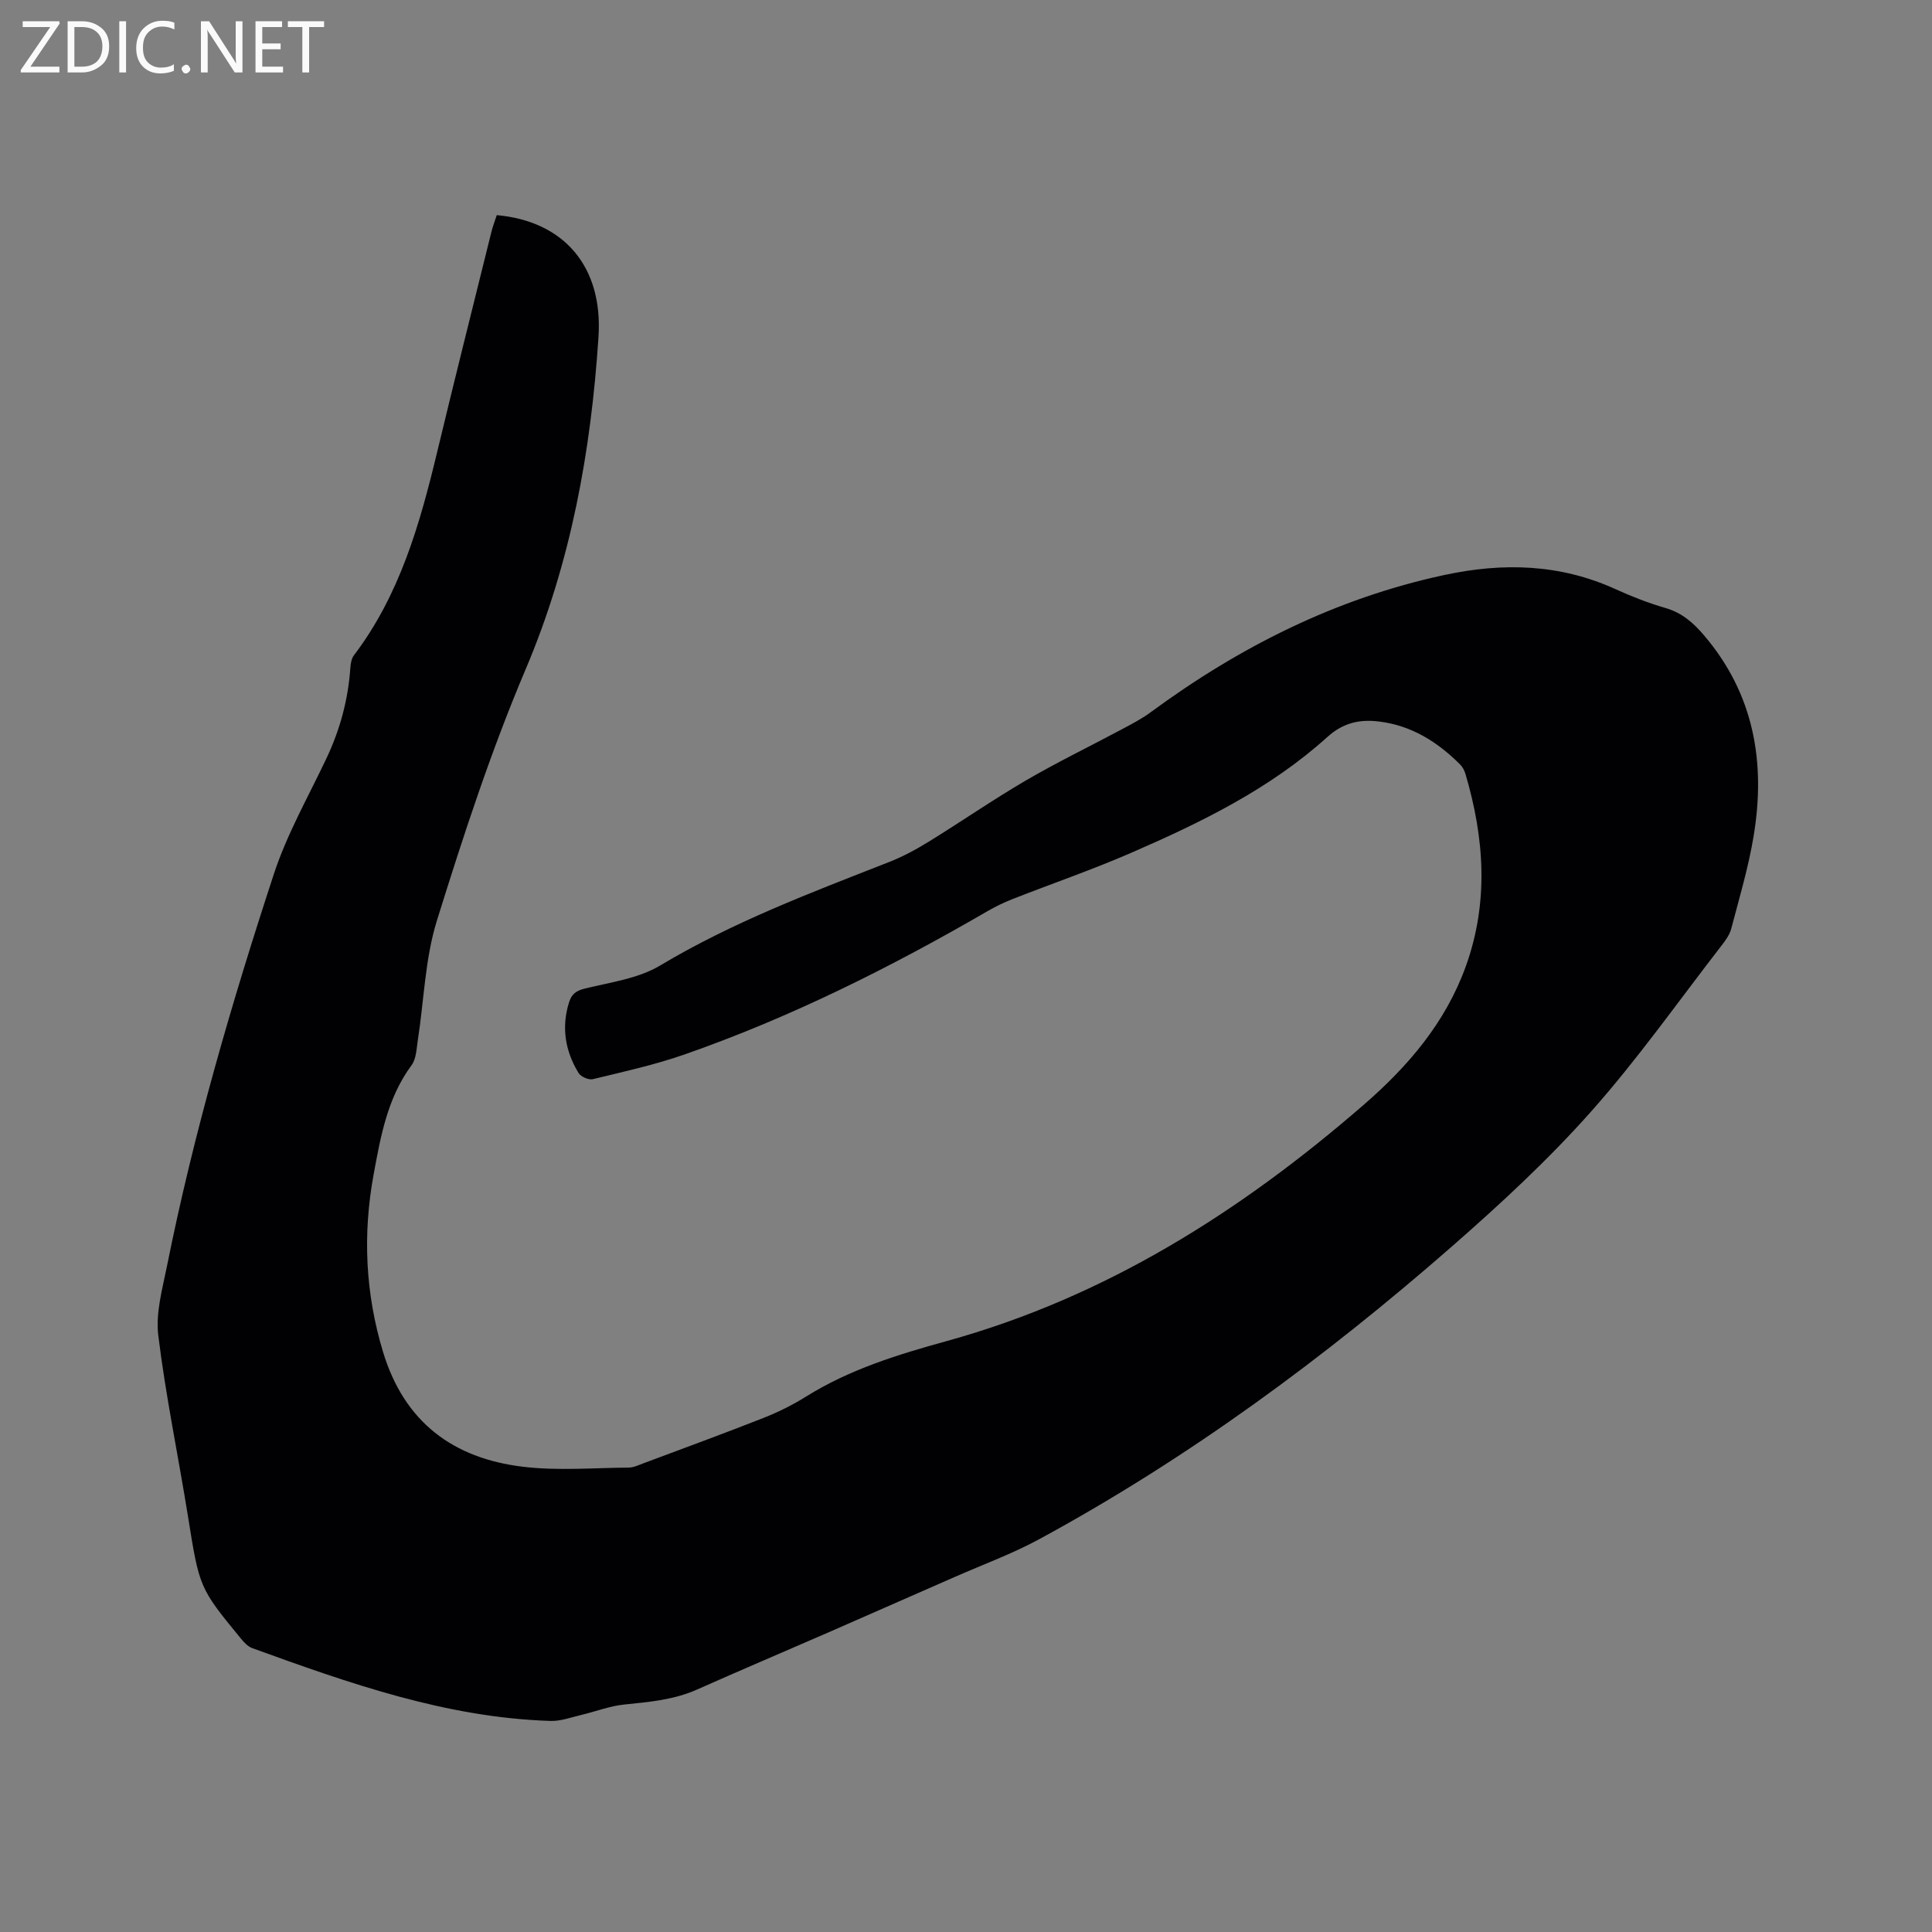 <svg enable-background="new 0 0 400 400" viewBox="0 0 400 400" xmlns="http://www.w3.org/2000/svg"><rect x="0" y="0" width="400" height="400" fill="#808080" stroke="none"/><path d="m102.85 44.54c13.94 1.25 22.02 10.67 21.06 25.22-1.55 23.67-5.7 46.7-15.09 68.83-7.18 16.92-12.91 34.49-18.38 52.06-2.45 7.89-2.65 16.48-3.94 24.74-.27 1.76-.32 3.83-1.29 5.15-4.99 6.75-6.4 14.7-7.85 22.59-2.28 12.37-1.74 24.59 1.94 36.76 4.41 14.58 14.54 22.06 29.01 23.79 7.19.86 14.56.22 21.85.17 1.01-.01 2.04-.51 3.03-.88 8.33-3.12 16.68-6.17 24.95-9.43 3.02-1.19 5.98-2.67 8.74-4.39 9.02-5.64 19.03-8.71 29.14-11.5 32.88-9.09 60.85-26.8 86.34-48.93 9.19-7.97 16.89-16.98 21.09-28.57 4.82-13.31 3.89-26.65-.06-39.97-.2-.68-.59-1.4-1.09-1.9-4.68-4.69-10.1-8.09-16.8-8.9-3.98-.48-7.38.22-10.71 3.23-11.86 10.71-26.09 17.66-40.6 23.96-8.05 3.5-16.37 6.36-24.54 9.57-1.76.69-3.49 1.52-5.13 2.47-20.1 11.66-40.82 22.03-62.78 29.7-6.18 2.16-12.62 3.57-19 5.12-.86.21-2.49-.51-2.96-1.28-2.76-4.54-3.59-9.43-1.96-14.64.53-1.69 1.42-2.38 3.24-2.83 5.29-1.31 11.07-2.06 15.61-4.78 15.01-8.98 31.23-15.08 47.39-21.42 2.83-1.11 5.57-2.58 8.16-4.18 6.77-4.17 13.31-8.7 20.17-12.71 6.47-3.78 13.23-7.04 19.84-10.58 2.04-1.09 4.13-2.16 5.98-3.53 18.38-13.53 38.35-23.6 60.82-28.43 12.15-2.61 23.94-2.31 35.43 2.92 3.36 1.53 6.84 2.89 10.39 3.92 3.34.97 5.66 2.98 7.86 5.54 10.45 12.2 12.9 26.42 10.35 41.73-1.07 6.45-2.96 12.77-4.62 19.1-.33 1.27-1.2 2.46-2.03 3.53-8.96 11.56-17.41 23.58-27.12 34.49-8.85 9.94-18.71 19.06-28.75 27.84-26.39 23.07-54.52 43.81-85.41 60.57-5.55 3.01-11.54 5.2-17.34 7.75-8.8 3.87-17.6 7.74-26.41 11.59-9.02 3.93-18.07 7.77-27.06 11.77-4.85 2.16-9.96 2.58-15.13 3.11-2.98.31-5.86 1.44-8.81 2.14-2.12.5-4.29 1.32-6.41 1.25-21.62-.68-41.7-7.81-61.74-15.07-.92-.33-1.72-1.21-2.37-2-8.66-10.54-8.58-10.56-10.97-25.46-2-12.44-4.59-24.8-6.12-37.3-.57-4.65.86-9.63 1.81-14.38 5.52-27.55 13.39-54.5 22.13-81.16 2.72-8.29 7.15-16.03 10.9-23.97 2.8-5.92 4.46-12.09 4.92-18.61.06-.91.22-1.99.75-2.68 9.47-12.48 13.63-27.1 17.21-42 3.68-15.34 7.53-30.63 11.32-45.94.29-1.07.71-2.15 1.04-3.19z" fill="#010104"/><g fill="#fbfafa"><path d="m12.4 4.8-6.1 9h6v1.2h-8v-.5l6.1-8.9h-5.7v-1.2h7.6v.4z"/><path d="m14 15v-10.6h3c1.6 0 2.9.5 4 1.4s1.6 2.2 1.6 3.8-.5 3-1.6 3.9-2.4 1.5-4 1.5zm1.4-9.4v8.2h1.6c1.3 0 2.4-.4 3.1-1.1s1.1-1.8 1.1-3.1-.4-2.3-1.2-3-1.8-1-3.1-1z"/><path d="m26.1 4.4v10.6h-1.4v-10.6z"/><path d="m36.1 14.6c-.8.4-1.8.6-2.9.6-1.5 0-2.7-.5-3.6-1.4s-1.4-2.2-1.4-3.8c0-1.7.5-3.1 1.5-4.1s2.3-1.6 3.9-1.6c1 0 1.8.1 2.5.4v1.4c-.8-.4-1.6-.6-2.5-.6-1.2 0-2.1.4-2.9 1.2s-1.1 1.8-1.1 3.2c0 1.3.3 2.3 1 3s1.6 1.1 2.7 1.1c1 0 2-.2 2.7-.7v1.3z"/><path d="m37.6 14.3c0-.2.1-.5.3-.6s.4-.3.6-.3c.3 0 .5.1.6.3s.3.4.3.6-.1.4-.3.6-.4.3-.6.3c-.3 0-.5-.1-.6-.3s-.3-.4-.3-.6z"/><path d="m50.2 15h-1.6l-5.3-8.2c-.2-.2-.3-.5-.4-.7 0 .2.1.7.1 1.5v7.4h-1.4v-10.6h1.7l5.2 8.1c.2.4.4.6.4.7 0-.3-.1-.8-.1-1.5v-7.3h1.4z"/><path d="m58.6 15h-5.7v-10.6h5.5v1.2h-4.1v3.4h3.8v1.2h-3.8v3.6h4.3z"/><path d="m67.1 5.6h-3.1v9.4h-1.4v-9.4h-3v-1.2h7.5z"/></g></svg>